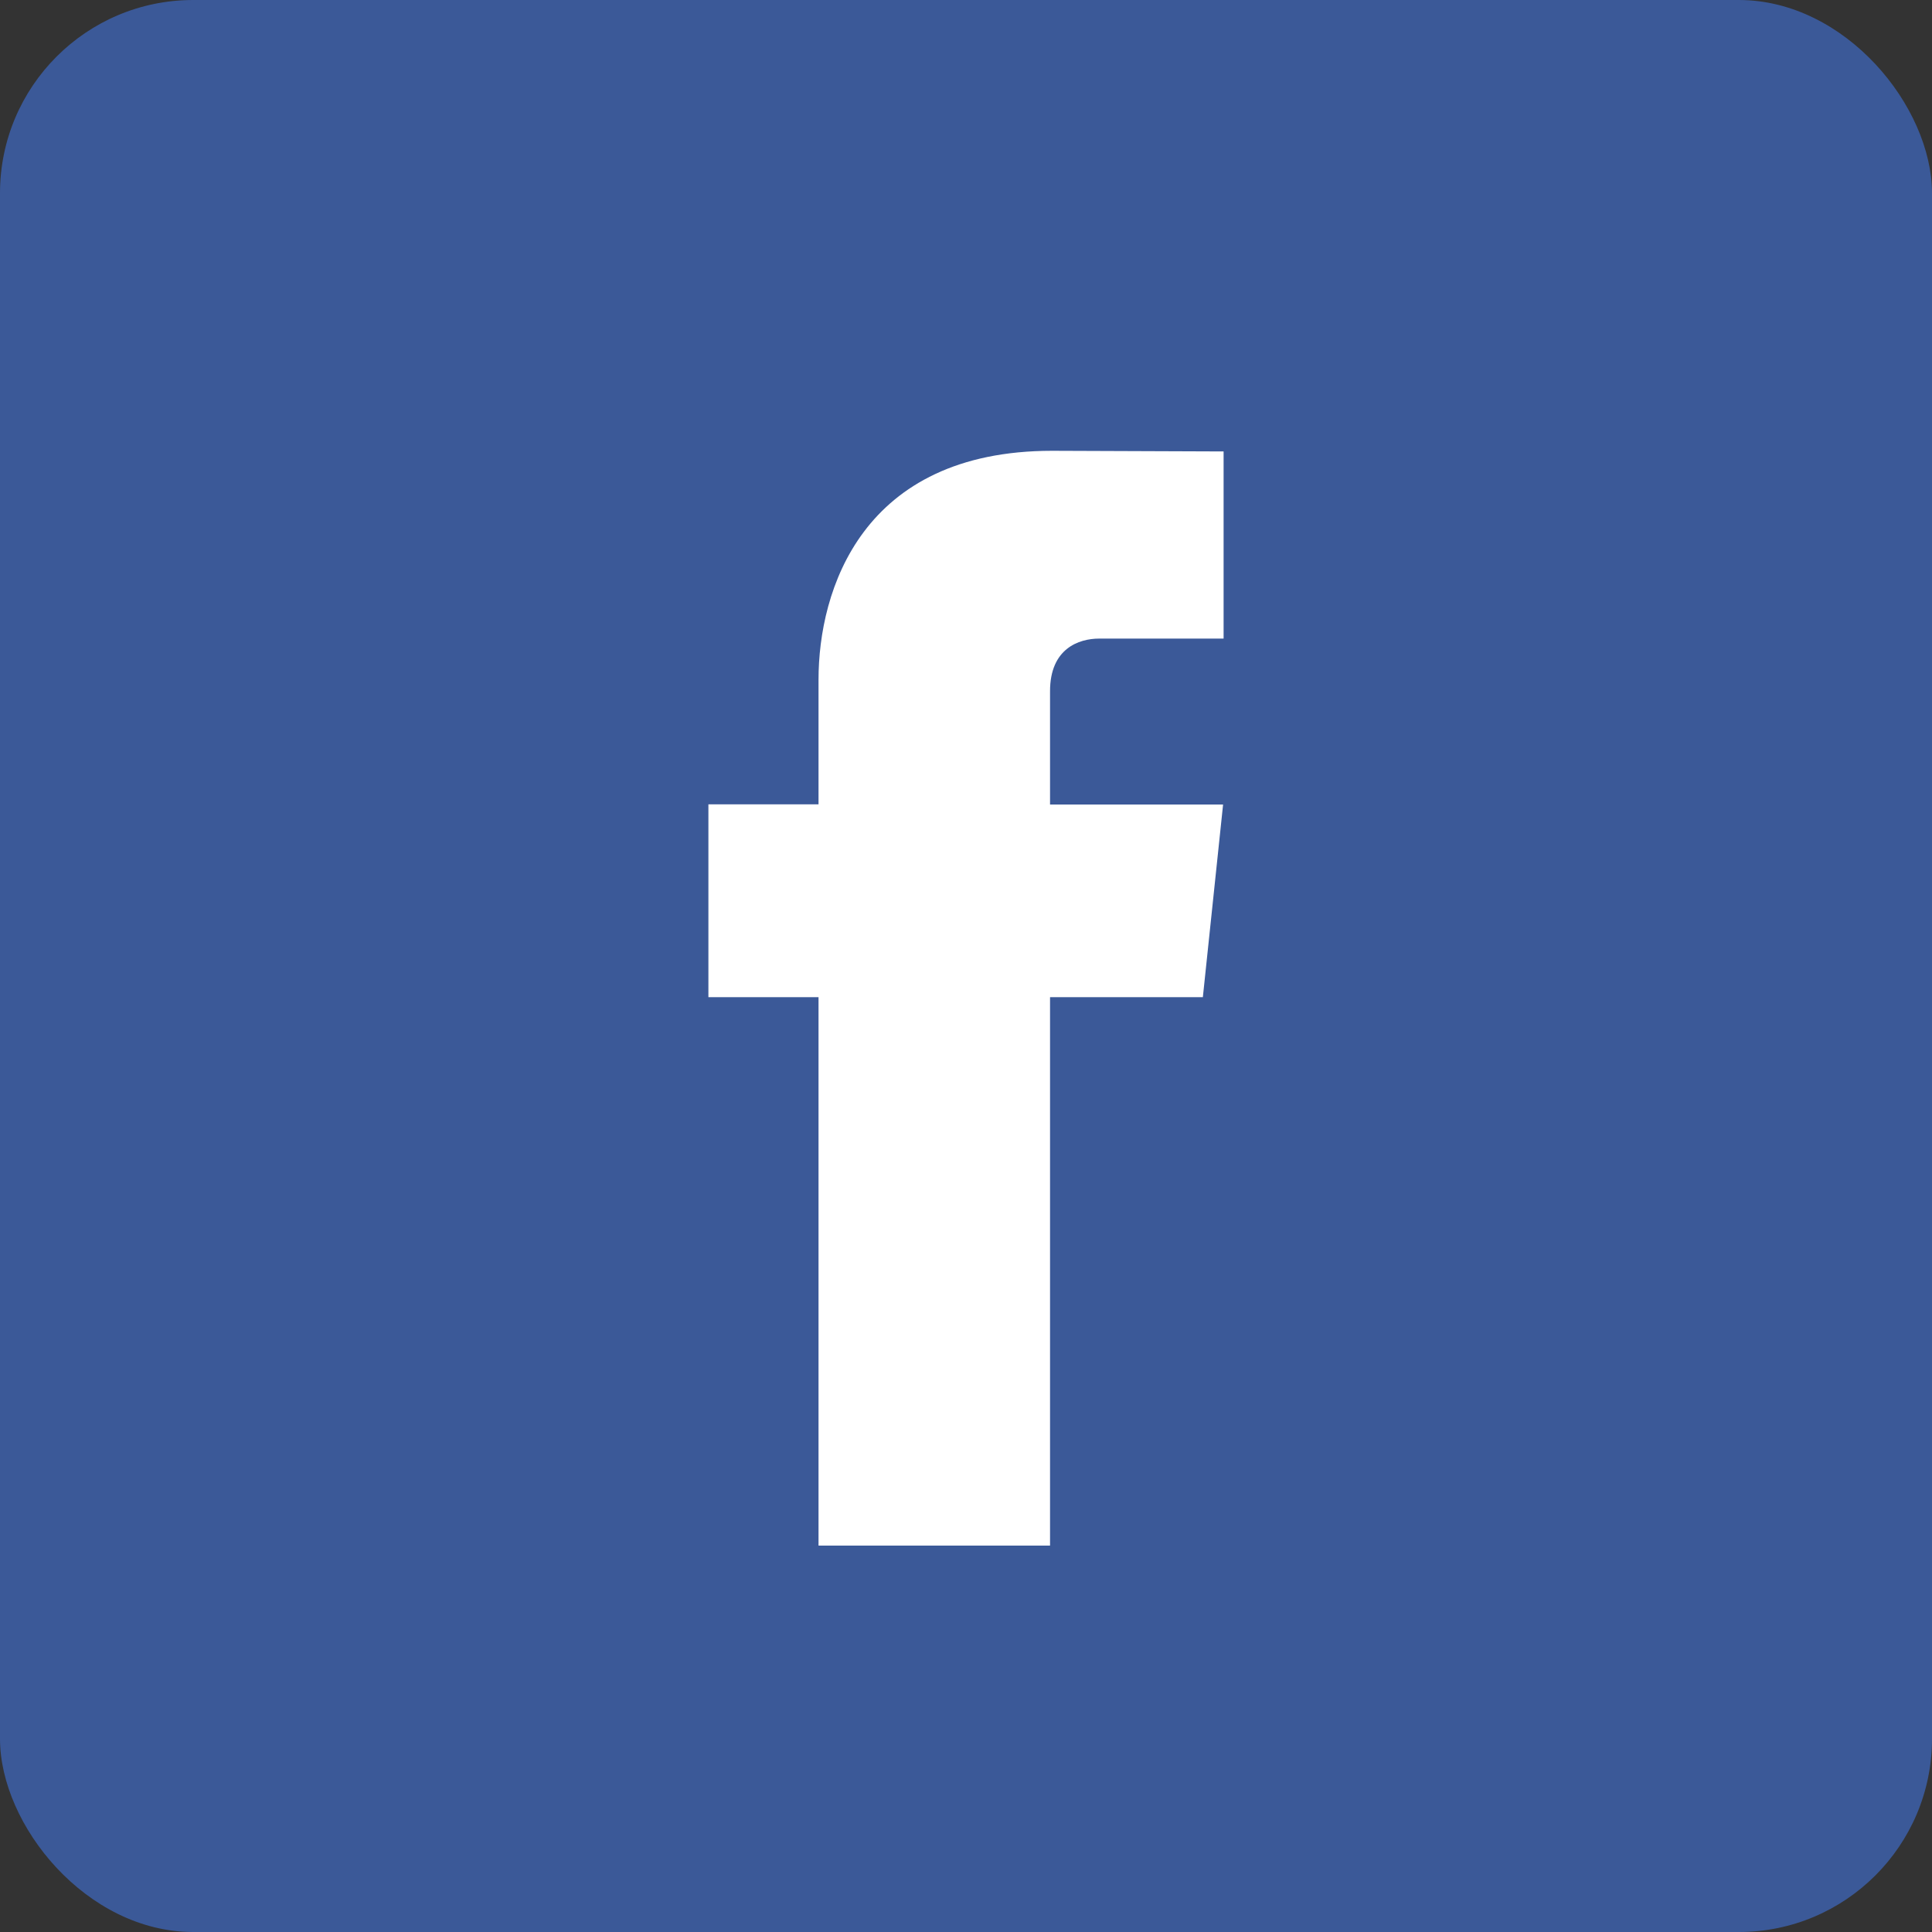 <svg width="30" height="30" fill="none" xmlns="http://www.w3.org/2000/svg"><rect width="100%" height="100%" fill="#333333" stroke="none"/><rect width="30" height="30" rx="3" fill="#3B5998"/><path d="M18.678 15.484h-2.373V24H12.71v-8.516H11V12.49h1.71v-1.937C12.71 9.169 13.38 7 16.337 7L19 7.01v2.906h-1.932c-.317 0-.763.155-.763.816v1.761h2.687l-.314 2.99z" fill="#fff"/></svg>
